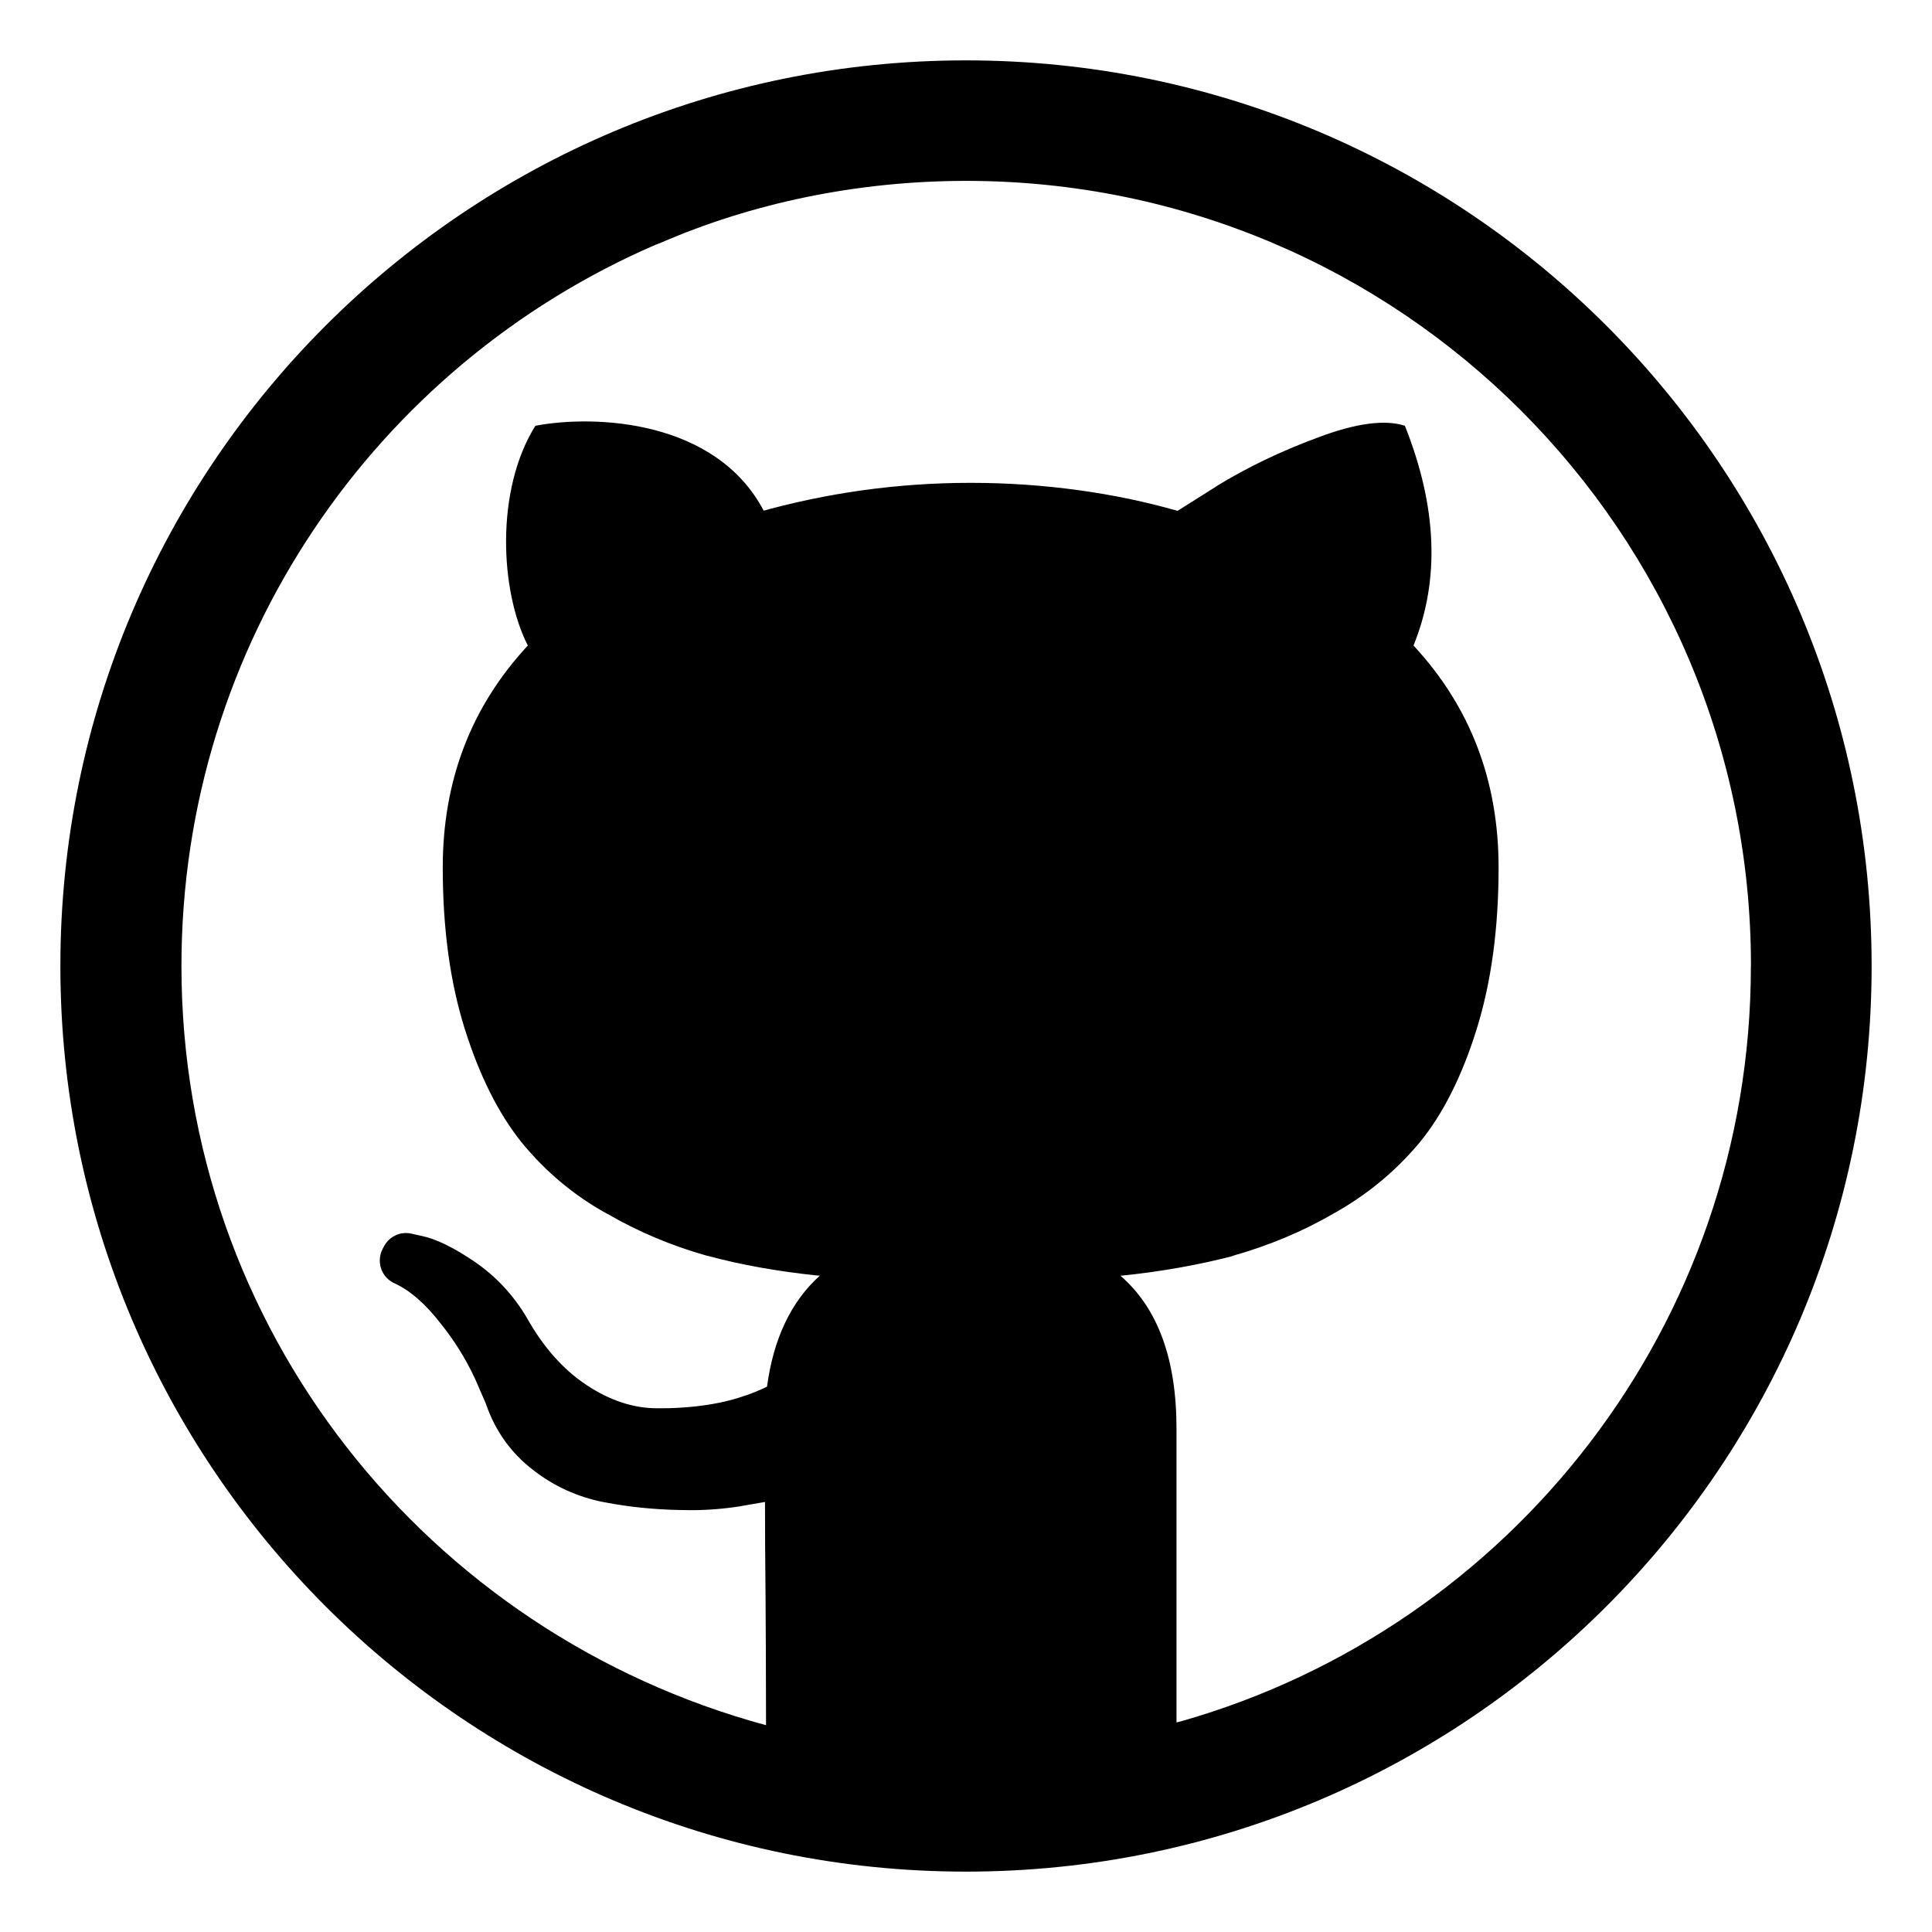 <svg width="24" height="24" xmlns="http://www.w3.org/2000/svg" version="1.1">
 <title>github-circle</title>

 <g>
  <title>Layer 1</title>
  <path id="svg_1" d="m12,0.75c-6.213,0 -11.25,5.037 -11.25,11.25s5.037,11.25 11.25,11.25s11.25,-5.037 11.25,-11.25s-5.037,-11.25 -11.25,-11.25zm9.75,11.25c0,0.001 0,0.002 0,0.004c0,4.454 -2.986,8.21 -7.066,9.375l-0.069,0.017l0,-3.648q0,-1.298 -0.696,-1.9c0.516,-0.052 0.983,-0.137 1.435,-0.255l-0.064,0.014c0.479,-0.134 0.897,-0.312 1.284,-0.536l-0.026,0.014c0.425,-0.234 0.784,-0.531 1.08,-0.884l0.005,-0.006q0.435,-0.529 0.709,-1.405t0.274,-2.014q0,-1.619 -1.057,-2.757q0.495,-1.218 -0.107,-2.73q-0.375,-0.121 -1.084,0.147c-0.475,0.176 -0.88,0.374 -1.263,0.607l0.032,-0.018l-0.509,0.321c-0.77,-0.221 -1.655,-0.348 -2.57,-0.348s-1.799,0.127 -2.638,0.364l0.068,-0.016c-0.59,-1.127 -2.086,-1.199 -2.837,-1.057c-0.5,0.797 -0.44,2.054 -0.094,2.73q-1.057,1.138 -1.057,2.757q0,1.138 0.274,2.007t0.703,1.405c0.296,0.363 0.653,0.663 1.059,0.887l0.019,0.009c0.361,0.21 0.779,0.389 1.219,0.513l0.038,0.009c0.389,0.105 0.856,0.189 1.333,0.238l0.039,0.003q-0.535,0.482 -0.656,1.379c-0.173,0.084 -0.374,0.153 -0.585,0.198l-0.017,0.003c-0.214,0.043 -0.46,0.067 -0.711,0.067c-0.018,0 -0.036,0 -0.054,0l0.003,0q-0.442,0 -0.877,-0.288t-0.743,-0.837c-0.166,-0.281 -0.383,-0.513 -0.642,-0.691l-0.007,-0.005q-0.395,-0.268 -0.662,-0.321l-0.121,-0.027c-0.02,-0.005 -0.044,-0.008 -0.068,-0.008c-0.12,0 -0.224,0.068 -0.275,0.167l-0.001,0.002l-0.016,0.031c-0.022,0.041 -0.034,0.09 -0.034,0.142c0,0.125 0.073,0.232 0.179,0.281l0.002,0.001q0.294,0.134 0.582,0.509c0.159,0.198 0.3,0.422 0.413,0.662l0.009,0.02l0.134,0.308c0.113,0.336 0.318,0.617 0.585,0.82l0.004,0.003c0.25,0.196 0.553,0.337 0.884,0.399l0.013,0.002c0.276,0.054 0.597,0.088 0.925,0.094l0.005,0c0.037,0.001 0.081,0.002 0.125,0.002c0.218,0 0.432,-0.018 0.64,-0.052l-0.023,0.003l0.308,-0.053q0,0.508 0.007,1.191c0.003,0.276 0.005,1.027 0.006,1.582c-4.213,-1.141 -7.262,-4.93 -7.262,-9.431c0,-4.014 2.424,-7.462 5.889,-8.959l0.063,-0.024c1.121,-0.487 2.426,-0.77 3.798,-0.77c5.383,0 9.747,4.364 9.747,9.747c0,0.003 0,0.006 0,0.009l0,0l-0.001,-0.003z"/>
 </g>
</svg>